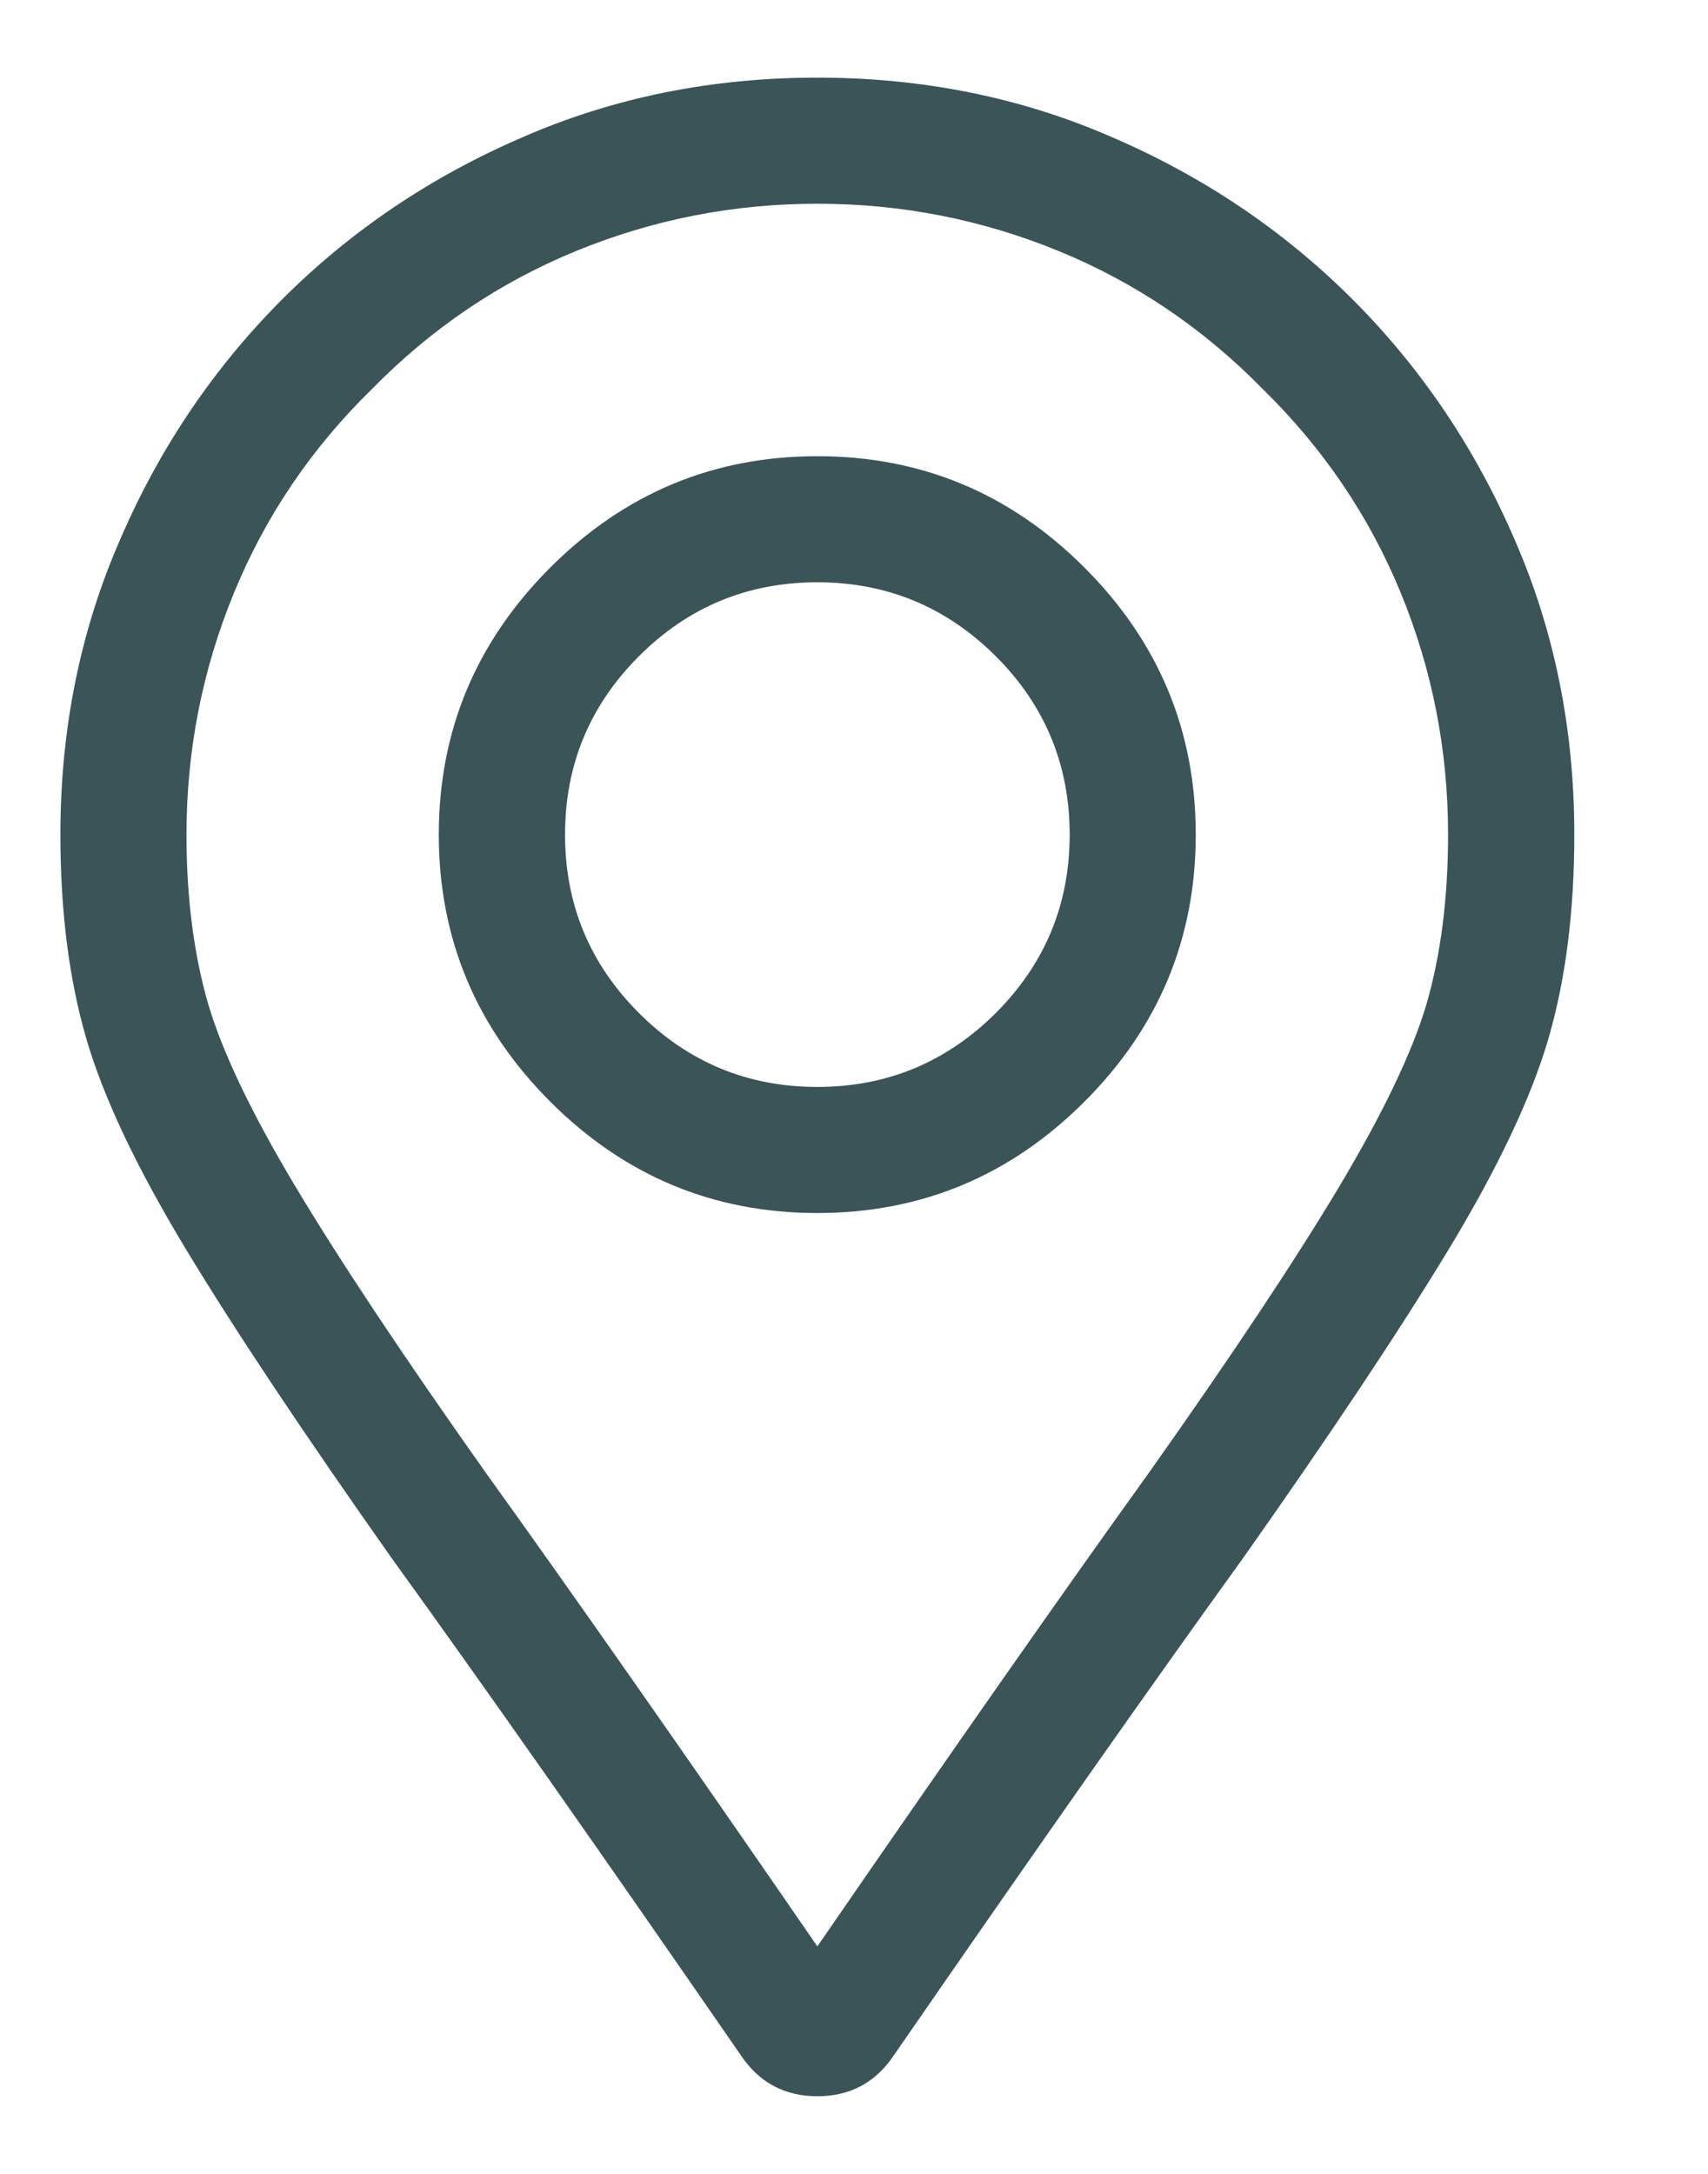 <svg width="11" height="14" viewBox="0 0 11 14" fill="none" xmlns="http://www.w3.org/2000/svg">
<path d="M5.264 2.938C4.595 2.938 4.022 3.177 3.544 3.655C3.066 4.133 2.826 4.706 2.826 5.375C2.826 6.044 3.066 6.617 3.544 7.095C4.022 7.573 4.595 7.812 5.264 7.812C5.933 7.812 6.506 7.573 6.984 7.095C7.462 6.617 7.701 6.044 7.701 5.375C7.701 4.706 7.462 4.133 6.984 3.655C6.506 3.177 5.933 2.938 5.264 2.938ZM5.264 7C4.815 7 4.432 6.841 4.115 6.524C3.798 6.207 3.639 5.824 3.639 5.375C3.639 4.926 3.798 4.543 4.115 4.226C4.432 3.909 4.815 3.75 5.264 3.75C5.712 3.75 6.095 3.909 6.413 4.226C6.73 4.543 6.889 4.926 6.889 5.375C6.889 5.824 6.73 6.207 6.413 6.524C6.095 6.841 5.712 7 5.264 7ZM5.264 0.5C4.587 0.5 3.956 0.627 3.372 0.881C2.78 1.135 2.261 1.484 1.817 1.928C1.373 2.373 1.024 2.891 0.77 3.483C0.516 4.067 0.389 4.698 0.389 5.375C0.389 5.866 0.444 6.302 0.554 6.683C0.664 7.063 0.878 7.516 1.195 8.041C1.512 8.566 1.955 9.23 2.522 10.034C3.097 10.83 3.846 11.896 4.769 13.233C4.887 13.411 5.052 13.5 5.264 13.5C5.476 13.5 5.641 13.411 5.759 13.233C6.682 11.896 7.431 10.83 8.006 10.034C8.573 9.23 9.015 8.566 9.333 8.041C9.65 7.516 9.864 7.063 9.974 6.683C10.084 6.302 10.139 5.866 10.139 5.375C10.139 4.698 10.012 4.067 9.758 3.483C9.504 2.891 9.155 2.373 8.711 1.928C8.266 1.484 7.748 1.135 7.156 0.881C6.572 0.627 5.941 0.5 5.264 0.5ZM5.264 12.535C4.384 11.257 3.673 10.242 3.131 9.488C2.598 8.735 2.19 8.121 1.906 7.647C1.622 7.173 1.434 6.78 1.341 6.467C1.248 6.145 1.201 5.781 1.201 5.375C1.201 4.833 1.303 4.315 1.506 3.82C1.709 3.325 2.005 2.887 2.395 2.506C2.776 2.117 3.214 1.82 3.709 1.617C4.204 1.414 4.722 1.312 5.264 1.312C5.806 1.312 6.324 1.414 6.819 1.617C7.314 1.82 7.752 2.117 8.133 2.506C8.522 2.887 8.819 3.325 9.022 3.82C9.225 4.315 9.326 4.833 9.326 5.375C9.326 5.781 9.28 6.145 9.187 6.467C9.094 6.78 8.905 7.173 8.622 7.647C8.338 8.121 7.93 8.735 7.397 9.488C6.855 10.242 6.144 11.257 5.264 12.535Z" fill="#3A5458"/>
</svg>
